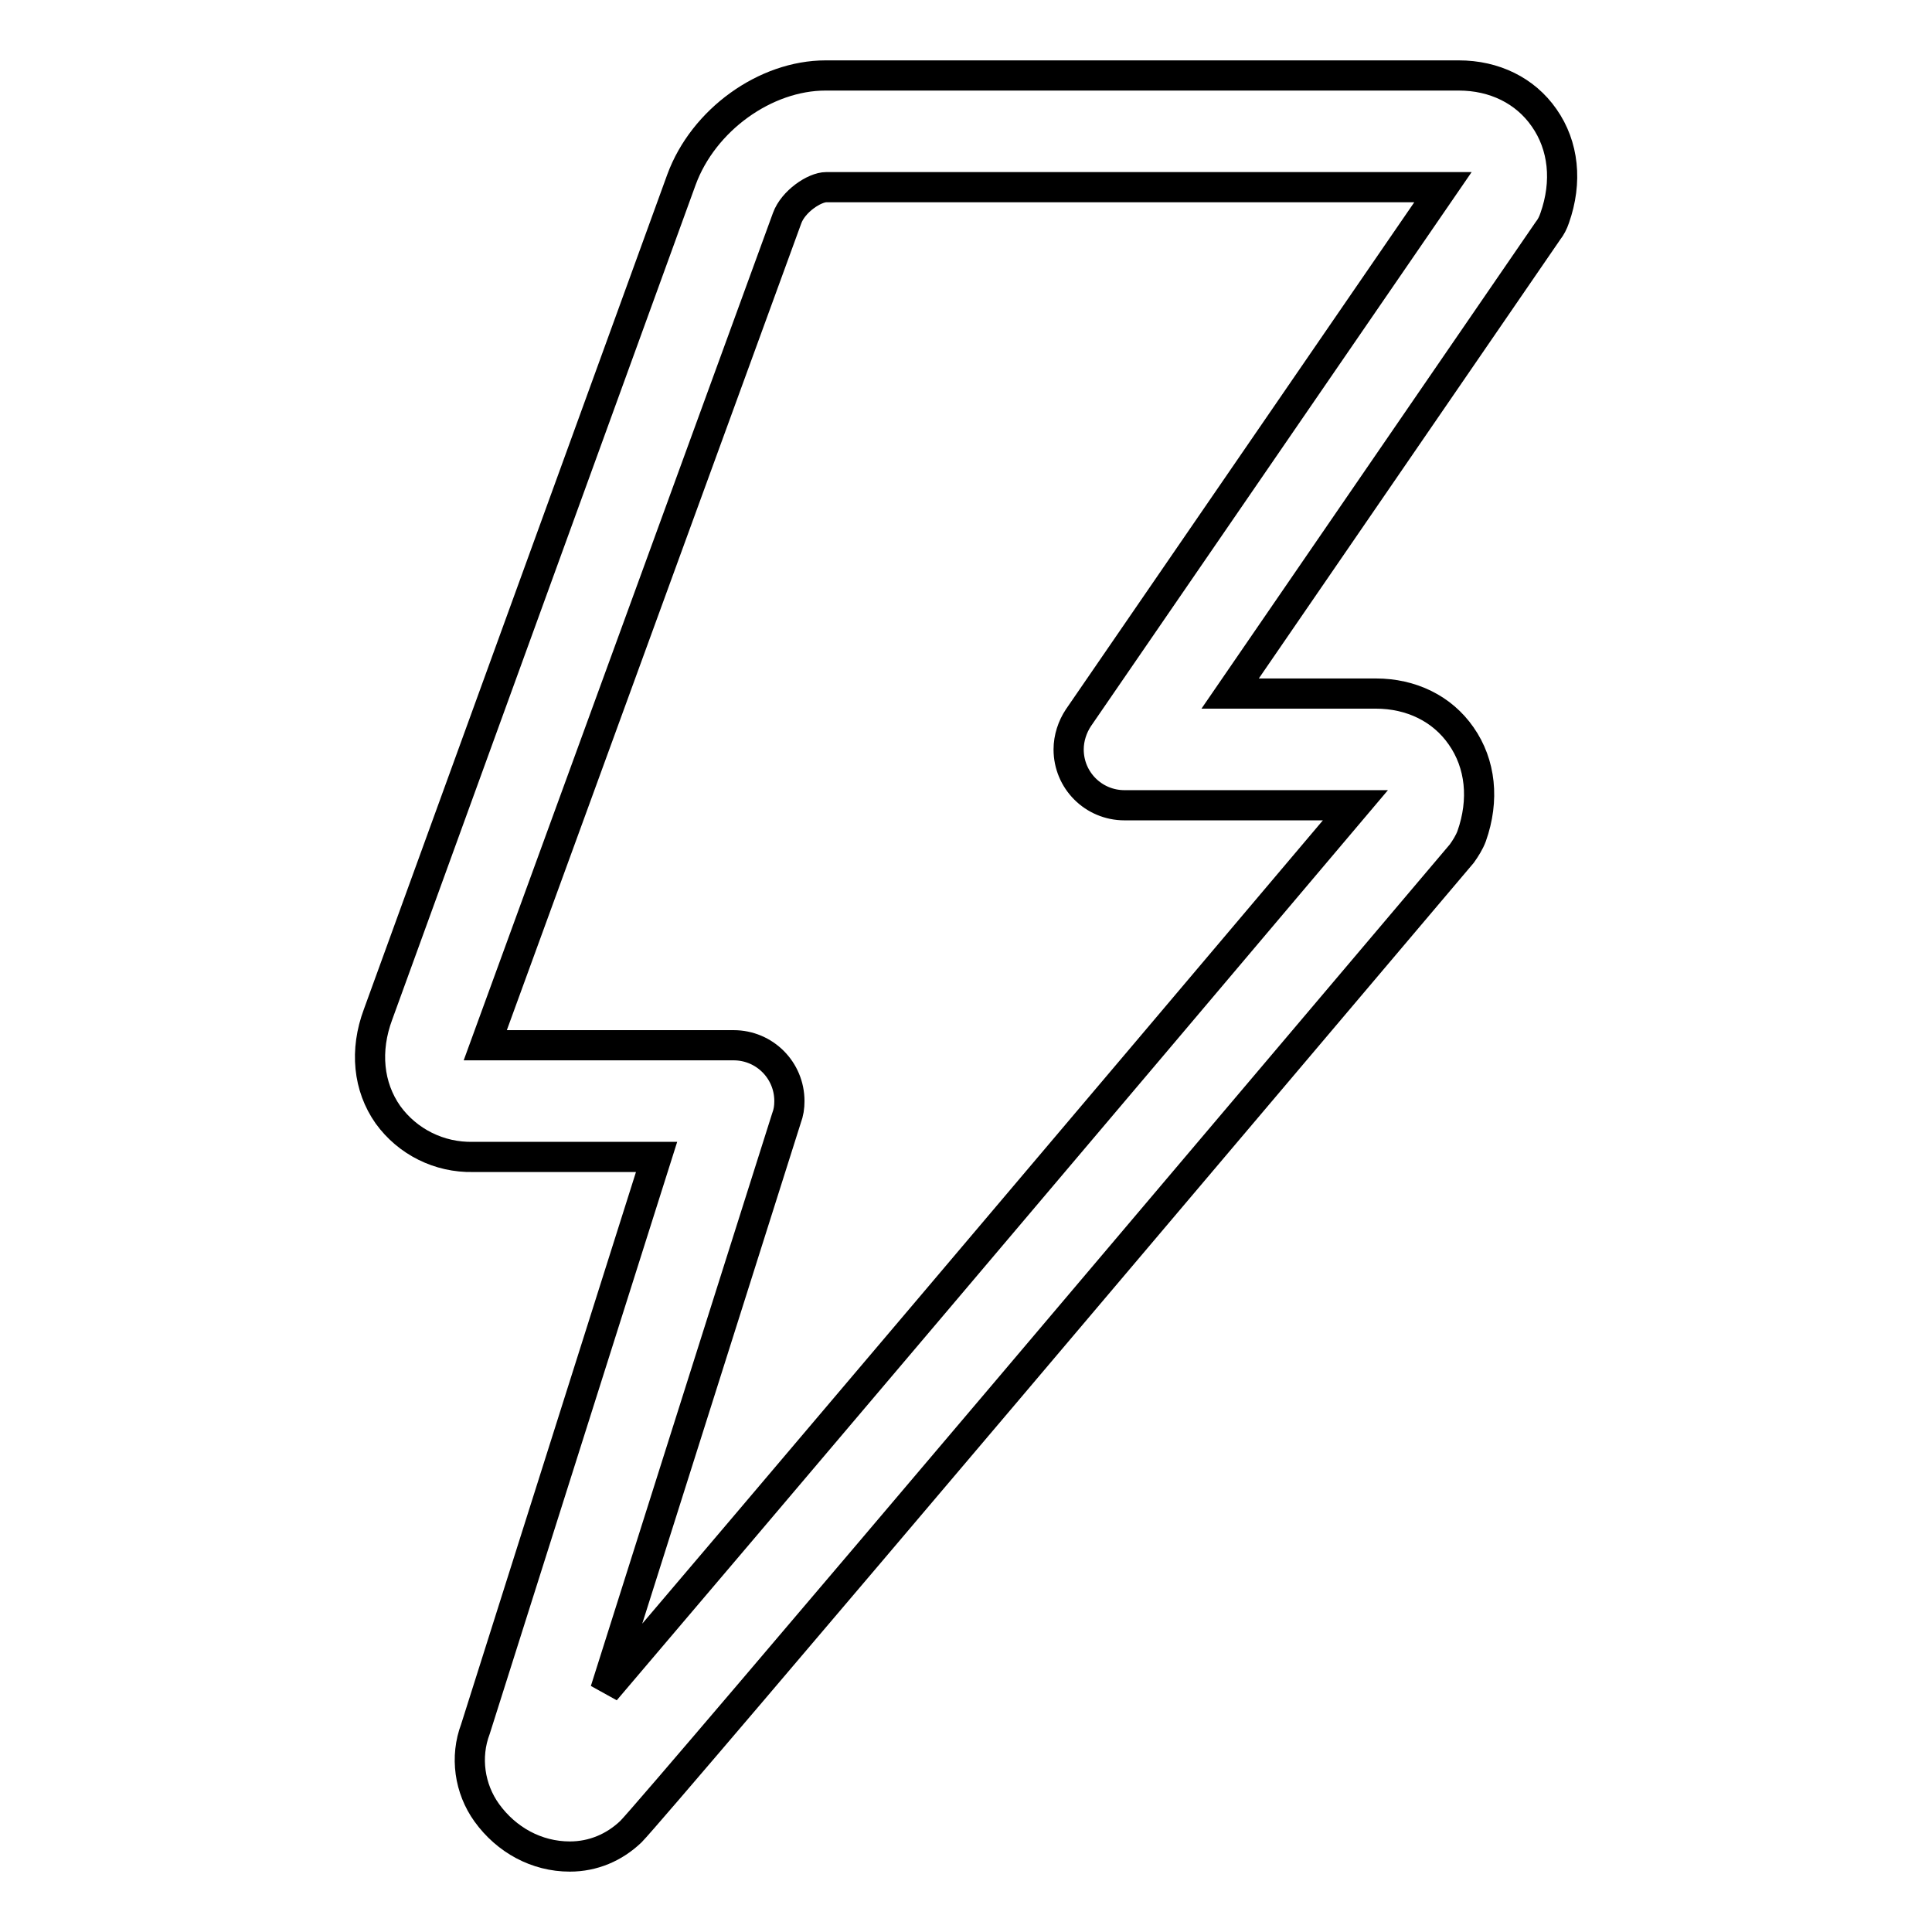 <?xml version="1.0" encoding="utf-8"?>
<!-- Svg Vector Icons : http://www.onlinewebfonts.com/icon -->
<!DOCTYPE svg PUBLIC "-//W3C//DTD SVG 1.1//EN" "http://www.w3.org/Graphics/SVG/1.1/DTD/svg11.dtd">
<svg version="1.1" xmlns="http://www.w3.org/2000/svg" xmlns:xlink="http://www.w3.org/1999/xlink" x="0px" y="0px" viewBox="0 0 256 256" enable-background="new 0 0 256 256" xml:space="preserve">
<g> <path stroke-width="4" fill-opacity="0" stroke="#000000"  d="M75.5,246c-4.4,0-8.4-2.2-11-5.8c-2.3-3.2-2.9-7.4-1.5-11.1l24-75.8H62.7c-4.5,0.1-8.7-2-11.3-5.6 c-2.6-3.7-3.1-8.5-1.3-13.3L90.3,23.8c2.9-7.9,11.1-13.8,19.1-13.8h83.9c4.7,0,8.8,2,11.3,5.6c2.6,3.7,3.1,8.5,1.4,13.3 c-0.2,0.6-0.5,1.2-0.9,1.7L163,91.9h19.3c4.7,0,8.8,2,11.3,5.6c2.6,3.7,3.1,8.5,1.4,13.3c-0.3,0.8-0.8,1.6-1.3,2.3 C175.9,134.1,86.8,239.5,83.6,242.7C81.4,244.8,78.6,246,75.5,246L75.5,246z M64.3,138.5h32.9c4.1,0,7.4,3.3,7.4,7.4 c0,0.8-0.1,1.5-0.4,2.3L80.2,224c17.8-20.9,65-76.6,99.4-117.3h-30.6c-4.1,0-7.4-3.3-7.4-7.4c0-1.5,0.5-3,1.3-4.2l48.3-70.3h-81.7 c-1.6,0-4.4,1.9-5.2,4.1L64.3,138.5z"/></g>
</svg>